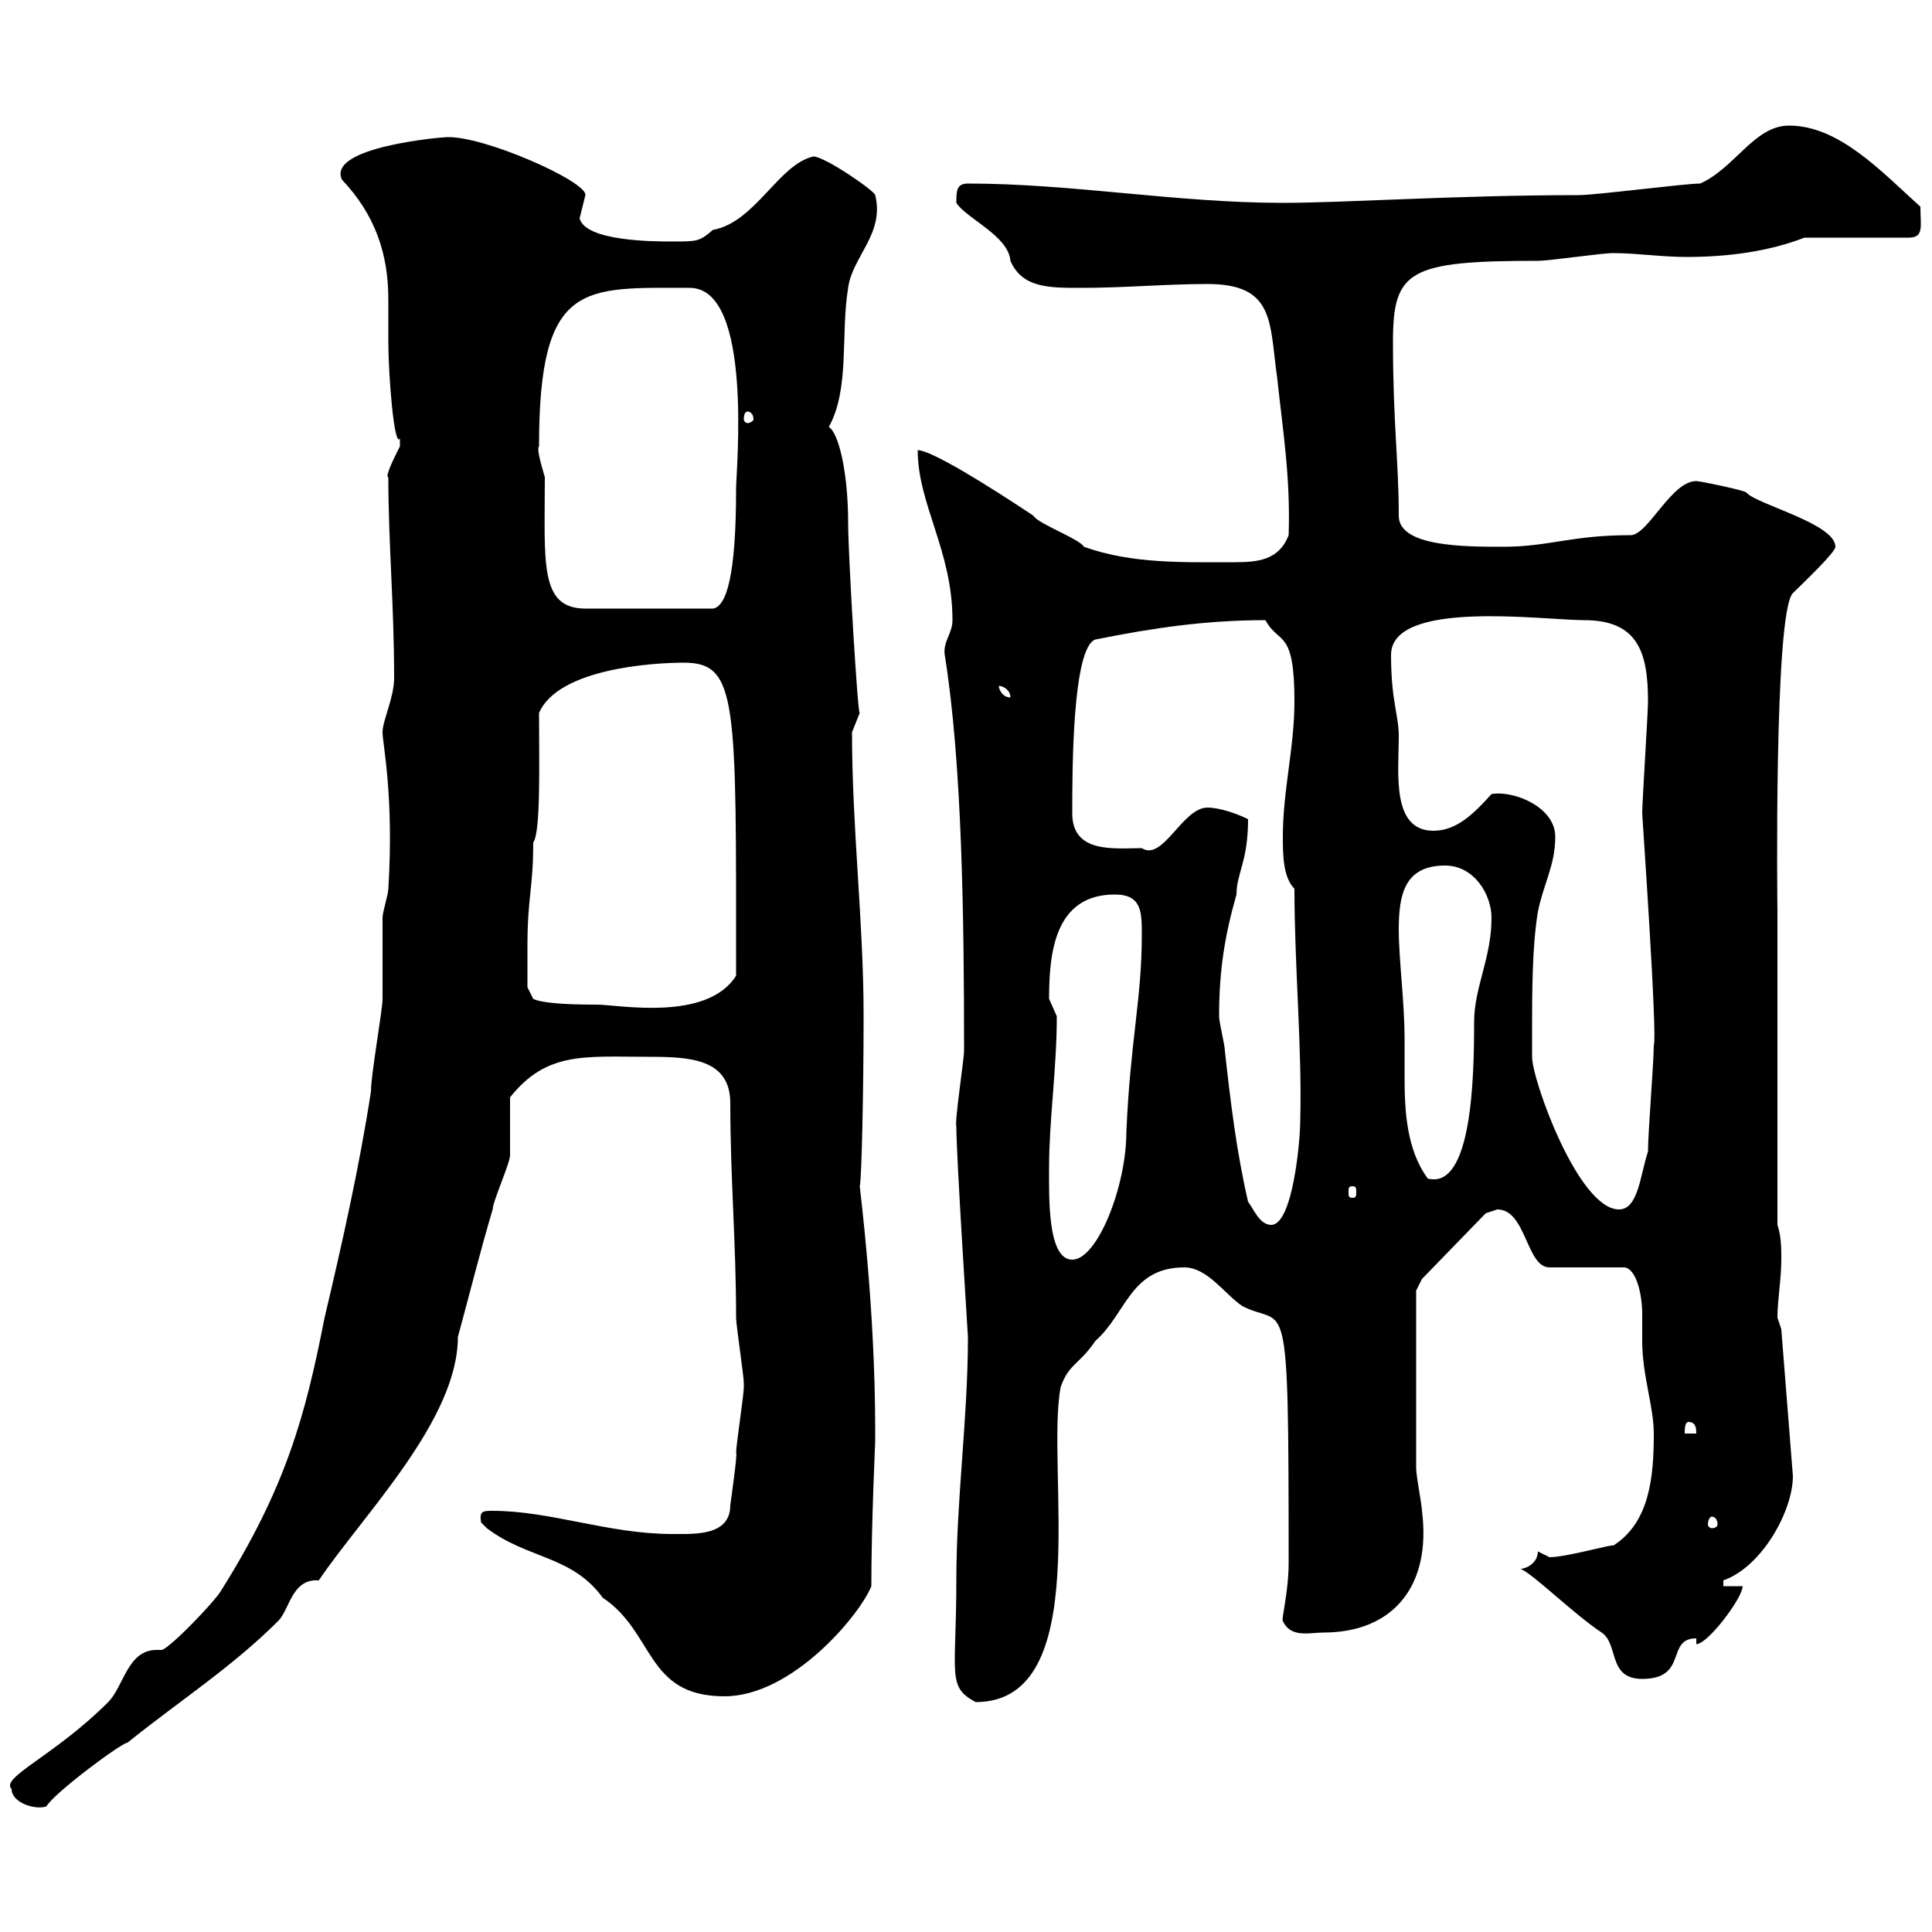<svg xmlns="http://www.w3.org/2000/svg" xmlns:xlink="http://www.w3.org/1999/xlink" width="300" height="300"><path d="M1.80 277.80C1.80 279.90 5.40 281.10 7.20 280.50C8.40 278.40 18.90 270.60 19.80 270.60C27.60 264.30 36 258.90 43.20 251.70C45 249.90 45.30 245.10 49.50 245.40C56.40 235.20 71.10 220.50 71.10 207.60C72.90 201 74.70 193.80 76.50 187.80C76.50 186.60 79.20 180.60 79.20 179.40C79.20 177.60 79.20 171.30 79.20 170.40C84.90 163.20 90.90 164.10 100.80 164.10C107.10 164.10 113.40 164.40 113.40 171.30C113.40 183 114.30 192.90 114.30 204.60C114.30 205.80 115.50 213.60 115.50 214.80C115.50 215.40 115.50 215.40 115.50 215.40C115.50 216.60 114.30 224.40 114.30 225.60C114.60 225.30 113.40 233.70 113.40 233.70C113.40 238.50 108 238.20 104.40 238.20C94.50 238.20 85.50 234.60 76.50 234.60C75 234.60 74.40 234.60 74.70 236.40C74.70 236.40 75.60 237.30 75.60 237.30C81.90 242.10 88.80 241.50 93.60 248.10C101.70 253.50 100.20 263.40 112.50 263.40C123 263.40 133.50 250.80 135.30 246.30C135.30 236.70 135.90 224.10 135.90 223.80C135.90 223.80 135.90 222 135.90 222C135.90 202.80 133.50 184.50 133.50 184.20C133.80 183.30 134.10 168.90 134.10 157.80C134.10 143.10 132.30 128.70 132.30 113.70C132.30 113.70 133.50 110.70 133.50 110.70C133.20 111.30 131.70 86.10 131.70 81.30C131.70 73.20 130.20 67.20 128.70 66.30C132 60.30 130.50 51.90 131.70 44.70C132.30 39.90 137.40 36.30 135.90 30.30C135.90 29.70 128.10 24.30 126.30 24.30C120.90 25.50 117.30 34.50 110.70 35.70C108.60 37.50 108.30 37.50 104.40 37.50C101.70 37.50 90.90 37.50 90 33.90C90 33.90 90.90 30.30 90.90 30.30C91.20 28.20 75 21 69.30 21.30C68.70 21.30 50.70 22.80 53.10 27.90C58.20 33.30 60.30 39.30 60.30 46.50C60.30 49.20 60.30 51.30 60.30 53.10C60.30 58.20 61.20 69.60 62.10 68.10C62.10 68.10 62.10 68.10 62.10 69.30C61.20 71.10 59.70 74.10 60.30 74.10C60.30 84.30 61.20 93.90 61.20 105.30C61.20 108.30 59.40 111.90 59.40 113.70C59.40 115.50 61.20 123.60 60.30 138C60.30 138.90 59.40 141.60 59.40 142.50C59.40 143.40 59.40 154.20 59.40 155.10C59.40 156.90 57.60 166.80 57.60 169.50C55.80 181.20 53.10 193.20 50.40 204.60C47.40 219.90 44.40 231 34.20 247.20C33 249 27 255.30 25.20 256.20C24.60 256.20 24.30 256.20 24.30 256.20C19.80 256.20 19.20 261.90 16.80 264.30C8.40 272.70 0 276 1.80 277.80ZM148.50 245.40C148.50 260.10 147 261.90 151.50 264.30C170.10 264.30 162.30 228 164.70 215.40C165.90 211.80 167.70 211.80 170.10 208.20C174.90 204 175.50 196.80 183.90 196.80C187.50 196.80 190.20 201 192.90 202.80C199.80 206.40 200.10 198.30 200.10 242.70C200.10 247.20 198.90 251.70 199.20 251.70C200.40 254.40 203.40 253.50 205.50 253.50C216.30 253.50 222.30 246.30 220.80 234.60C220.80 233.70 219.90 229.20 219.90 228C219.90 222.60 219.90 205.50 219.90 200.40L220.80 198.60L230.70 188.40C230.70 188.40 232.50 187.80 232.50 187.80C237 187.80 237 196.80 240.60 196.80L252.30 196.80C254.10 197.10 255 201 255 204C255 205.80 255 207.30 255 208.20C255 213.60 256.80 218.40 256.80 222.60C256.80 229.20 256.20 236.40 250.50 240C250.50 239.70 243.30 241.80 240.60 241.80C240.60 241.80 238.80 240.90 238.80 240.90C238.80 242.70 237 243.60 236.10 243.60C238.20 244.50 244.20 250.50 248.70 253.50C251.40 255.30 249.60 260.70 255 260.70C262.20 260.70 258.60 254.40 263.40 254.40L263.40 255.30C265.20 255.30 270.60 248.10 270.60 246.30L267.60 246.30L267.60 245.40C273.60 243.30 278.40 234.60 278.40 229.20L276.60 206.40C276.60 206.40 276 204.60 276 204.60C276 201.90 276.60 198.60 276.60 195.60C276.60 193.80 276.60 192 276 190.20L276 141.60C276 141.60 275.40 95.10 278.40 92.10C279.90 90.60 285 85.80 285 84.90C285 81.30 272.70 78.30 271.20 76.50C271.20 76.20 264 74.70 263.40 74.70C259.50 74.70 255.90 83.10 253.20 83.10C243.90 83.10 240.60 84.90 233.40 84.90C227.40 84.90 217.20 84.90 217.20 80.10C217.20 71.70 216.30 65.70 216.30 53.10C216.30 42 218.70 40.50 238.80 40.50C240.60 40.50 248.70 39.30 250.50 39.30C254.10 39.30 258 39.90 261.90 39.90C268.50 39.90 274.80 39 280.20 36.90L296.40 36.90C298.80 36.90 298.20 35.10 298.20 32.10C292.20 26.70 285.60 19.50 277.80 19.50C272.40 19.50 269.40 26.10 264 28.50C261.60 28.50 247.80 30.30 245.10 30.30C226.20 30.30 208.80 31.50 199.20 31.50C182.70 31.50 166.50 28.50 150.30 28.50C148.50 28.50 148.50 29.70 148.50 31.50C150 33.90 156.60 36.60 156.90 40.50C158.70 44.70 162.90 44.70 167.70 44.70C174.90 44.70 180.90 44.10 187.50 44.10C198 44.10 197.10 50.10 198.30 58.50C199.20 66.90 200.40 74.10 200.10 83.10C198.60 87 195.30 87.30 191.70 87.30C183.90 87.30 175.80 87.60 168.30 84.90C167.70 83.70 161.10 81.30 160.50 80.10C153.30 75.30 144.60 69.90 142.50 69.90C142.50 78.30 147.90 85.50 147.90 96.30C147.90 98.40 146.40 99.60 146.70 101.70C149.40 118.50 149.70 142.50 149.70 163.20C149.70 164.40 148.20 174.30 148.50 174.90C148.50 179.70 150.30 207.30 150.30 207.60C150.30 220.20 148.50 232.80 148.50 245.40ZM265.80 235.50C266.40 235.50 266.70 236.10 266.70 236.70C266.70 237 266.40 237.30 265.80 237.30C265.50 237.30 265.20 237 265.20 236.70C265.20 236.10 265.50 235.50 265.80 235.50ZM262.20 220.80C263.40 220.80 263.40 222 263.40 222.60L261.60 222.60C261.60 222 261.60 220.80 262.20 220.80ZM162.90 181.20C162.90 174 164.10 165.90 164.10 157.80C164.10 157.80 162.90 155.10 162.90 155.10C162.90 147.90 163.80 138.90 173.10 138.90C177.30 138.90 177.30 141.60 177.30 145.20C177.30 155.10 175.50 161.70 174.90 175.80C174.90 184.20 170.40 195.60 166.50 195.60C162.60 195.60 162.90 185.70 162.90 181.20ZM193.80 186.60C192 178.80 191.10 171.30 190.20 163.20C190.20 162.30 189.30 158.70 189.30 157.80C189.30 150.60 190.20 145.20 192 138.90C192 135.60 193.80 133.80 193.80 127.20C192 126.30 189.30 125.40 187.50 125.40C183.60 125.40 180.60 133.80 177.30 131.70C173.10 131.70 166.50 132.60 166.50 126.30C166.50 119.70 166.50 100.50 170.10 99.30C179.10 97.50 187.20 96.30 196.50 96.30C198.60 100.20 201 97.50 201 108.90C201 116.10 199.20 122.70 199.20 129.90C199.20 132.60 199.20 136.20 201 138C201 150 202.20 162.90 201.90 174C201.90 177.30 200.70 190.20 197.40 190.20C195.60 190.20 194.70 187.80 193.80 186.60ZM237.90 160.50C237.90 154.20 237.90 147 238.80 141.60C239.70 137.10 241.50 134.40 241.50 129.90C241.50 125.40 235.20 122.70 231.60 123.30C228.90 126.30 226.20 129 222.60 129C216 129 217.20 120 217.20 114.30C217.20 111 216 108.90 216 101.70C216 93 239.70 96.30 246 96.30C254.40 96.30 255.90 101.40 255.90 108.90C255.90 110.70 255 124.50 255 126.30C255 126.60 257.40 161.10 256.80 162.30C256.80 165 255.90 175.80 255.90 178.80C254.70 182.40 254.40 187.80 251.40 187.80C245.10 187.80 237.90 167.70 237.90 164.10C237.90 164.10 237.90 161.40 237.90 160.50ZM210 184.20C210.60 184.20 210.60 184.50 210.60 185.10C210.60 185.70 210.60 186 210 186C209.40 186 209.40 185.70 209.40 185.10C209.40 184.50 209.40 184.20 210 184.20ZM217.20 144.30C217.20 138.90 218.10 134.40 224.40 134.40C228.90 134.40 231.60 138.90 231.60 142.50C231.60 148.80 228.90 153.30 228.90 158.70C228.90 167.10 228.60 184.80 221.70 183C218.40 178.50 218.10 172.50 218.10 167.10C218.10 165 218.10 163.20 218.10 161.40C218.10 155.40 217.20 149.10 217.20 144.30ZM81.90 147C81.90 139.20 82.80 138 82.80 130.80C84 129.30 83.70 117.90 83.70 110.70C86.70 103.80 101.40 102.90 106.20 102.90C114.60 102.90 114.30 108.90 114.30 151.50C109.80 158.70 96 156 92.70 156C87.30 156 84 155.70 82.80 155.10L81.90 153.30C81.90 153.30 81.90 148.80 81.90 147ZM155.10 106.50C155.70 106.50 156.90 107.10 156.90 108.30C155.70 108.30 155.10 107.10 155.10 106.50ZM84.60 74.10C83.70 71.10 83.40 69.60 83.70 69.30C83.70 43.50 90.60 44.70 107.10 44.70C117 44.70 114.30 72.90 114.30 75.90C114.30 89.40 112.80 94.20 110.70 94.50L90.90 94.50C83.70 94.50 84.60 87.30 84.60 74.10ZM116.10 63.90C116.40 63.90 117 64.20 117 65.10C117 65.40 116.40 65.70 116.10 65.70C115.80 65.70 115.50 65.40 115.50 65.10C115.50 64.20 115.80 63.90 116.10 63.90Z"/></svg>